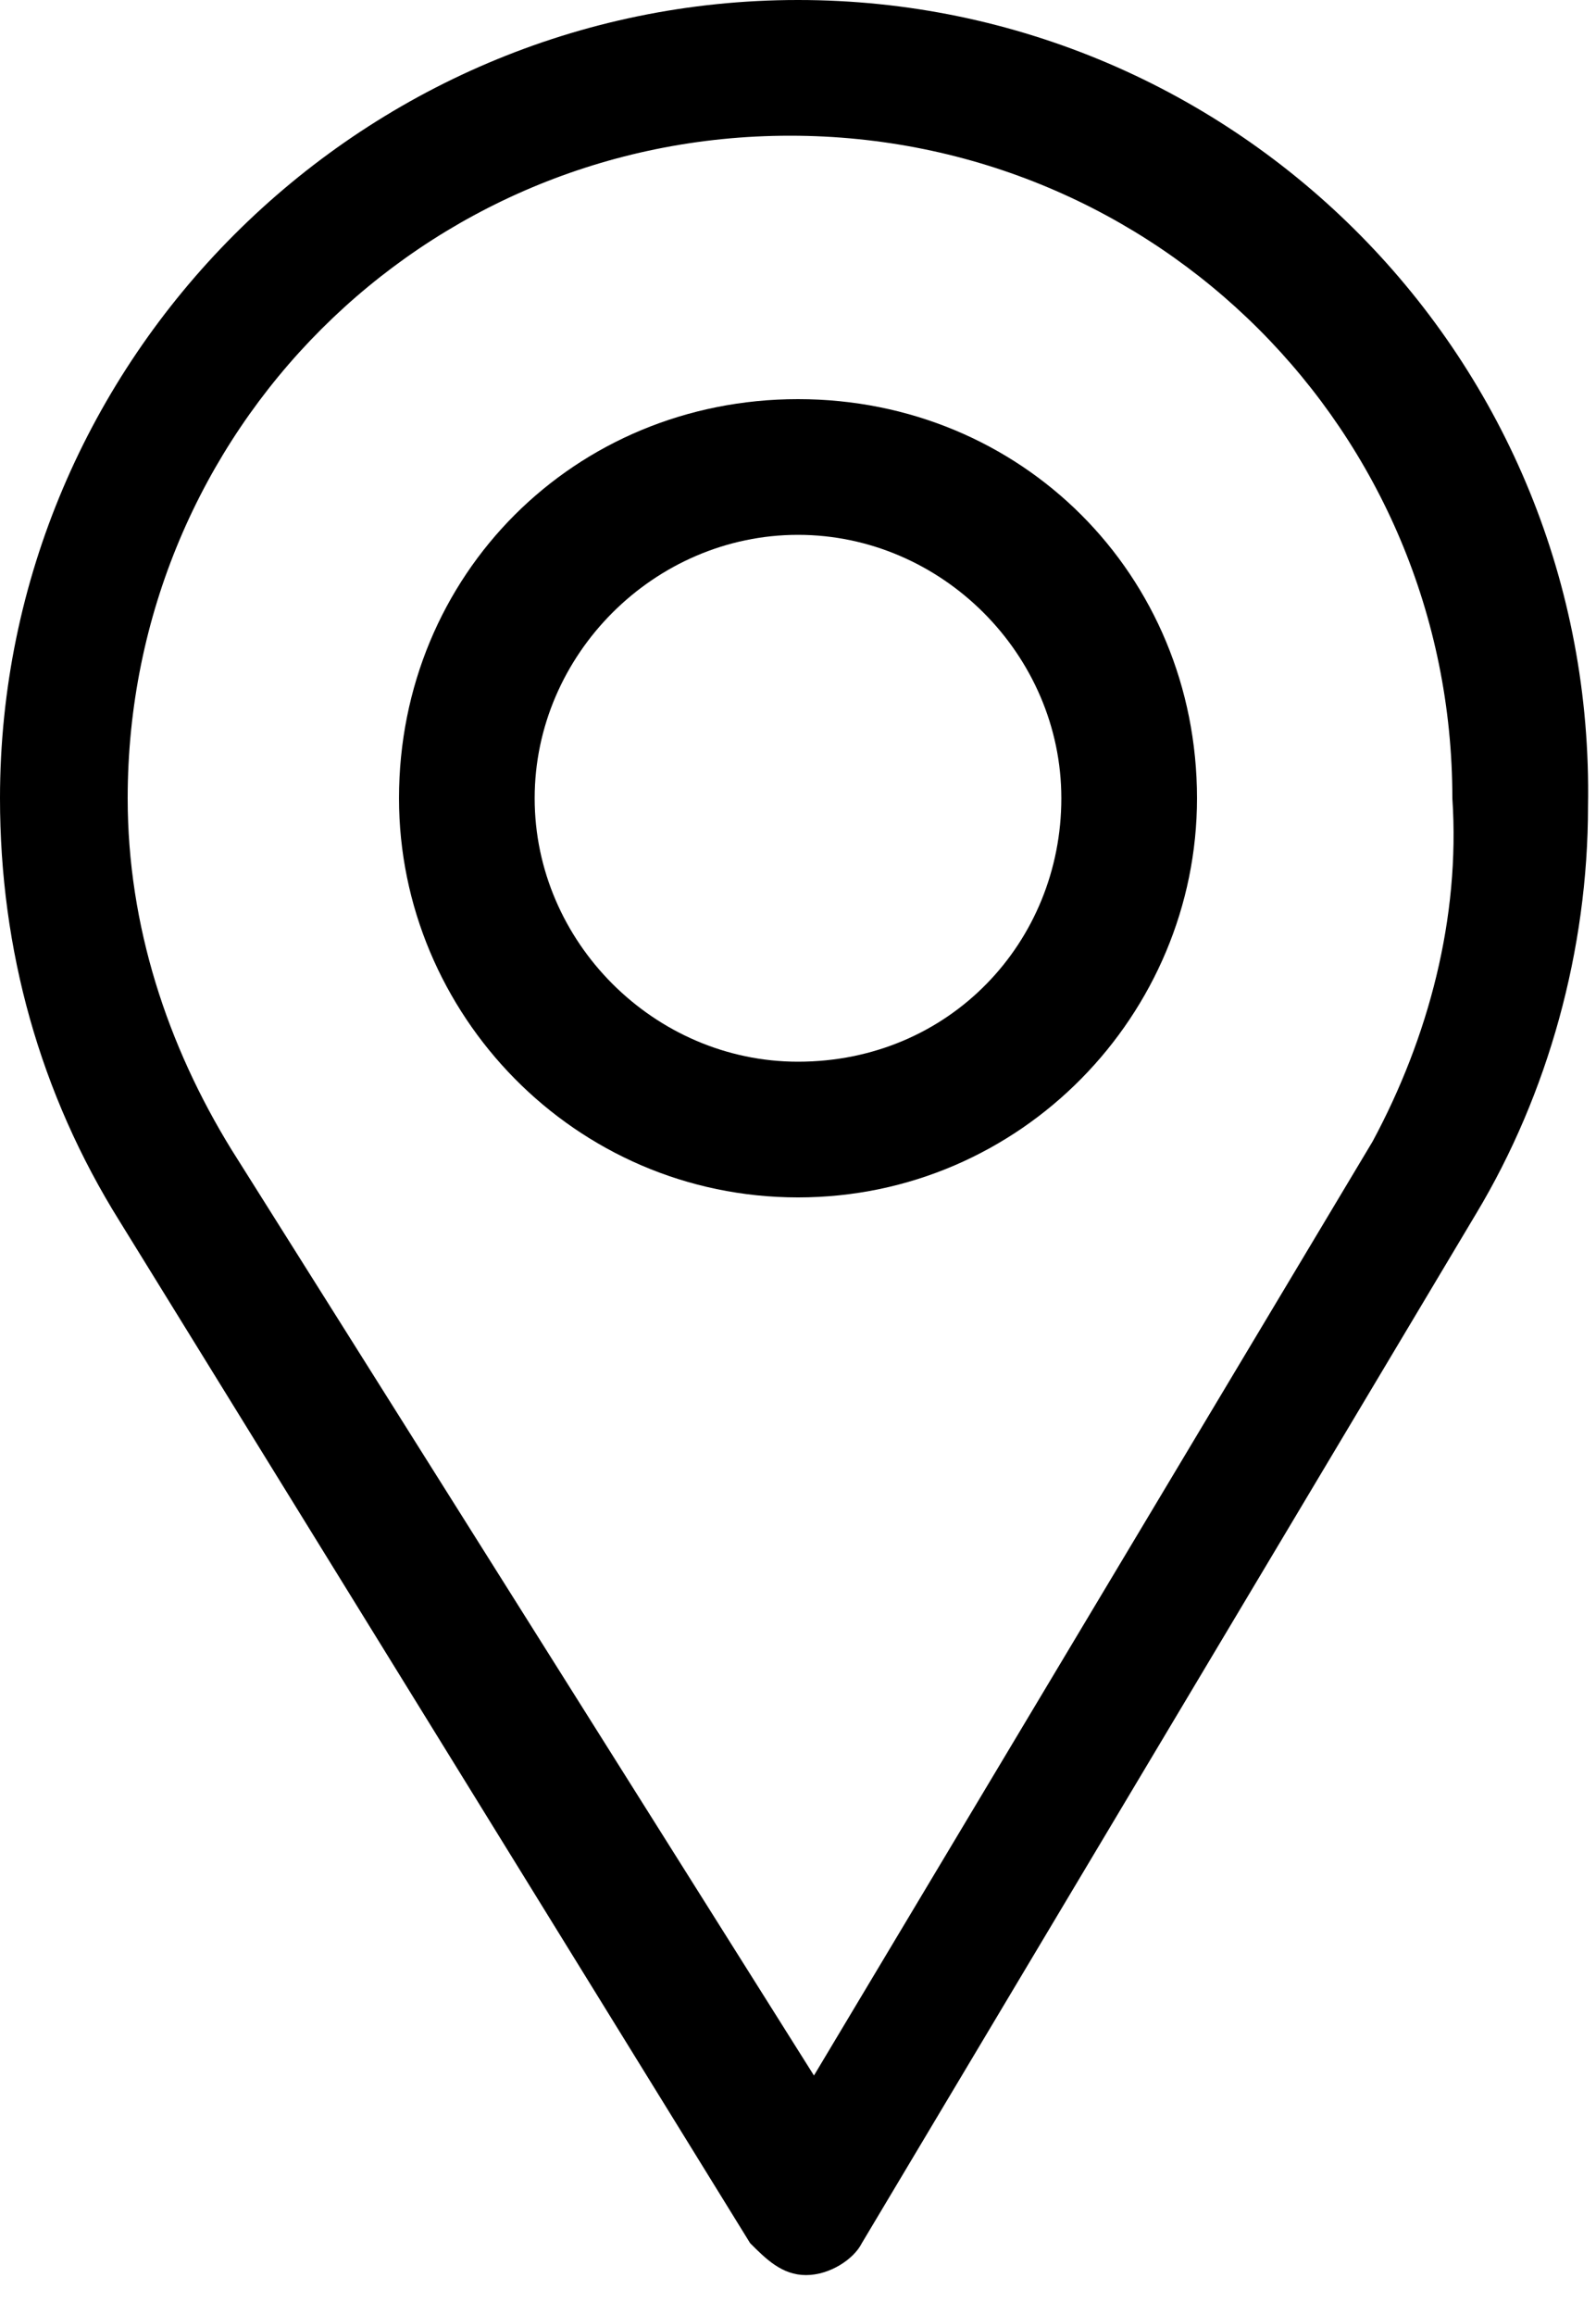<?xml version="1.0" encoding="utf-8"?>
<!-- Generator: Adobe Illustrator 23.0.0, SVG Export Plug-In . SVG Version: 6.00 Build 0)  -->
<svg version="1.1" id="Layer_1" xmlns="http://www.w3.org/2000/svg" xmlns:xlink="http://www.w3.org/1999/xlink" x="0px" y="0px"
	 viewBox="0 0 20 29" style="enable-background:new 0 0 20 29;" xml:space="preserve">
<path d="M10,0C4.5,0,0,4.5,0,10c0,1.9,0.5,3.7,1.5,5.3l7.9,12.8c0.2,0.2,0.4,0.4,0.7,0.4c0,0,0,0,0,0c0.3,0,0.6-0.2,0.7-0.4
	l7.7-12.9c0.9-1.5,1.4-3.3,1.4-5.1C20,4.5,15.5,0,10,0z M17.2,14.3l-7,11.7L2.9,14.4c-0.8-1.3-1.3-2.8-1.3-4.4
	c0-4.6,3.7-8.3,8.3-8.3s8.3,3.7,8.3,8.3C18.3,11.5,17.9,13,17.2,14.3z"/>
<path d="M10,5c-2.8,0-5,2.2-5,5c0,2.7,2.2,5,5,5c2.8,0,5-2.3,5-5C15,7.2,12.8,5,10,5z M10,13.3c-1.8,0-3.3-1.5-3.3-3.3
	c0-1.8,1.5-3.3,3.3-3.3s3.3,1.5,3.3,3.3C13.3,11.8,11.9,13.3,10,13.3z"/>
</svg>
